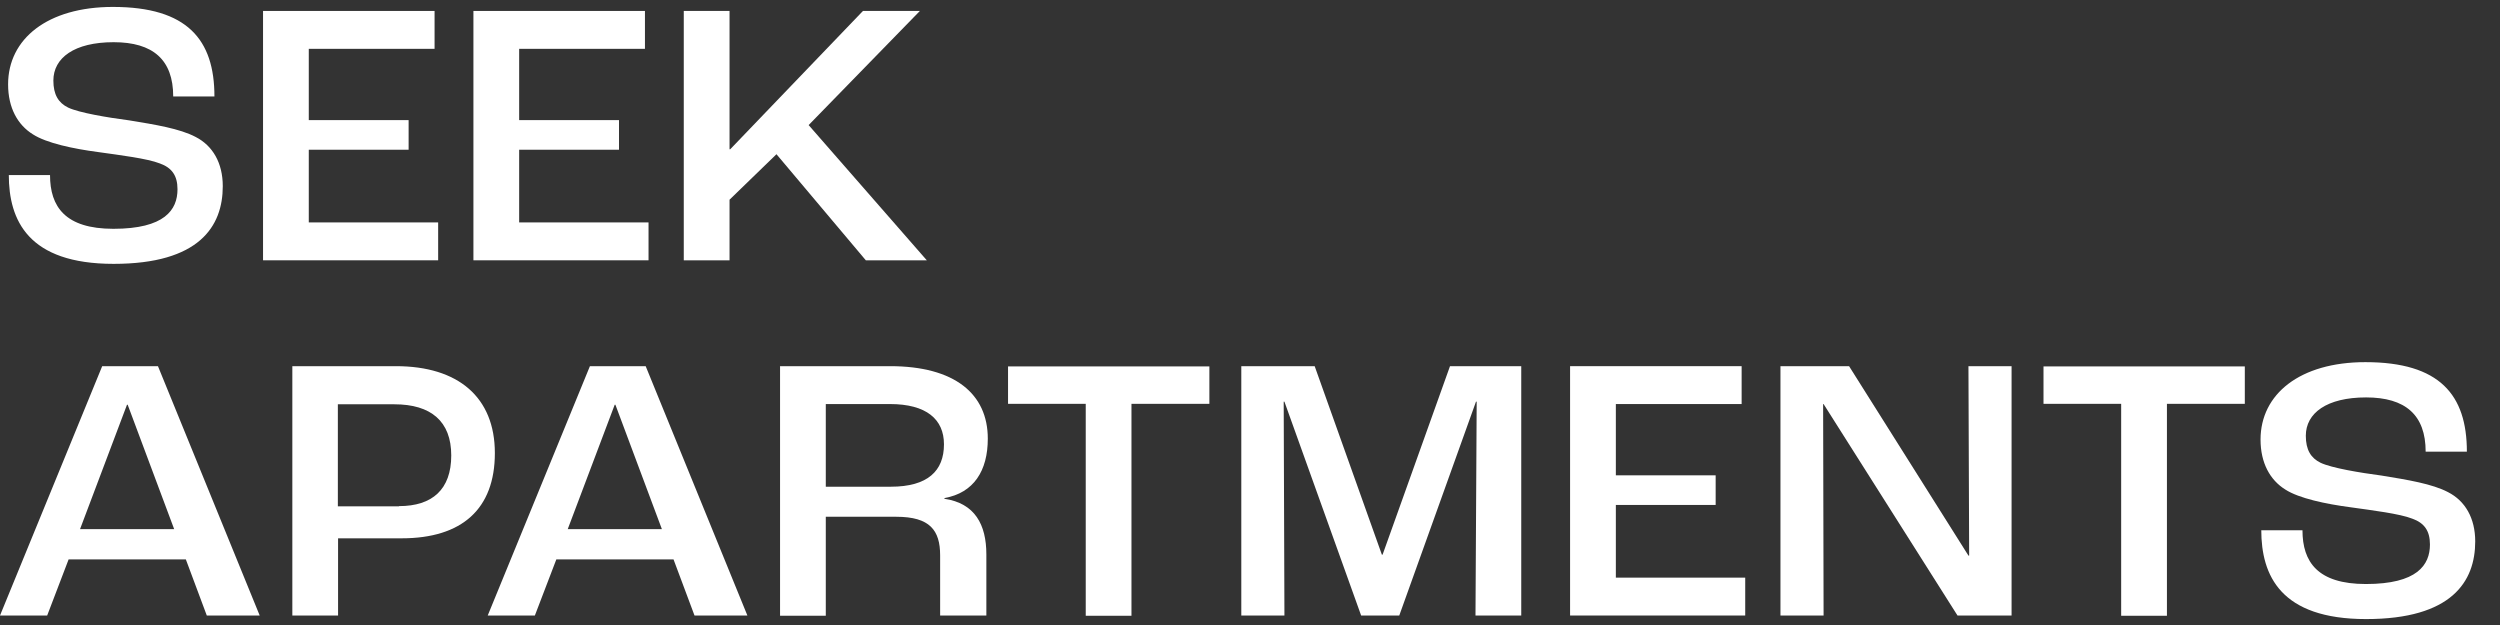 <svg width="92" height="23" viewBox="0 0 92 23" fill="none" xmlns="http://www.w3.org/2000/svg">
<rect x="0" y="0" width="92" height="23" fill="#333333" stroke="none"/>
<g id="Logo">
<path d="M0.324 6.442H1.841C1.841 7.61 2.402 8.42 4.173 8.42C6.059 8.42 6.532 7.723 6.532 6.965C6.532 6.46 6.322 6.172 5.883 6.015C5.418 5.832 4.419 5.71 3.621 5.597C2.692 5.475 1.71 5.266 1.21 4.943C0.649 4.595 0.298 3.967 0.298 3.105C0.298 1.431 1.745 0.255 4.156 0.255C6.891 0.255 7.891 1.457 7.891 3.549H6.374C6.374 2.198 5.629 1.553 4.182 1.553C2.736 1.553 1.964 2.129 1.964 2.965C1.964 3.479 2.148 3.784 2.508 3.959C2.911 4.15 3.954 4.325 4.752 4.429C5.717 4.586 6.62 4.734 7.198 5.039C7.83 5.362 8.198 5.998 8.198 6.852C8.198 8.333 7.33 9.71 4.182 9.71C1.035 9.71 0.324 8.107 0.324 6.434V6.442Z" fill="white"/>
<path d="M9.68 0.403H15.992V1.797H11.363V4.42H15.037V5.51H11.363V8.185H16.124V9.579H9.68V0.403Z" fill="white"/>
<path d="M17.422 0.403H23.734V1.797H19.105V4.42H22.779V5.51H19.105V8.185H23.866V9.579H17.422V0.403Z" fill="white"/>
<path d="M25.163 0.403H26.847V5.492H26.873L31.757 0.403H33.852L29.758 4.603L34.106 9.579H31.862L28.574 5.675L26.847 7.349V9.579H25.163V0.403Z" fill="white"/>
<path d="M2.525 20.586L1.736 22.651H0L3.761 13.475H5.813L9.557 22.651H7.61L6.839 20.586H2.525ZM6.409 19.471L4.699 14.895H4.673L2.946 19.471H6.409Z" fill="white"/>
<path d="M10.758 13.475H14.572C16.86 13.475 18.211 14.617 18.211 16.673C18.211 18.73 17.001 19.81 14.782 19.81H12.441V22.651H10.758V13.475ZM14.686 18.625C15.905 18.625 16.606 18.015 16.606 16.76C16.606 15.505 15.861 14.878 14.511 14.878H12.433V18.634H14.677L14.686 18.625Z" fill="white"/>
<path d="M20.473 20.586L19.683 22.651H17.948L21.709 13.475H23.761L27.504 22.651H25.558L24.786 20.586H20.473ZM24.357 19.471L22.647 14.895H22.621L20.893 19.471H24.357Z" fill="white"/>
<path d="M28.697 13.475H32.756C35.132 13.475 36.351 14.495 36.351 16.142C36.351 17.327 35.834 18.137 34.755 18.329V18.355C35.877 18.521 36.298 19.305 36.298 20.403V22.651H34.597V20.438C34.597 19.514 34.22 19.017 32.984 19.017H30.389V22.66H28.706V13.484L28.697 13.475ZM32.782 17.911C34.142 17.911 34.738 17.327 34.738 16.351C34.738 15.427 34.089 14.869 32.748 14.869H30.389V17.911H32.791H32.782Z" fill="white"/>
<path d="M39.963 14.861H37.096V13.484H44.505V14.861H41.638V22.66H39.955V14.861H39.963Z" fill="white"/>
<path d="M48.38 13.475L50.853 20.412H50.879L53.36 13.475H55.982V22.651H54.298L54.342 14.782H54.316L51.493 22.651H50.09L47.267 14.782H47.24L47.267 22.651H45.68V13.475H48.38Z" fill="white"/>
<path d="M57.779 13.475H64.092V14.869H59.463V17.492H63.136V18.582H59.463V21.257H64.224V22.651H57.779V13.475Z" fill="white"/>
<path d="M65.521 13.475H68.046L72.439 20.447H72.465L72.439 13.475H74.026V22.651H72.036L67.108 14.869H67.091L67.108 22.651H65.521V13.475Z" fill="white"/>
<path d="M78.068 14.861H75.201V13.484H82.609V14.861H79.743V22.66H78.059V14.861H78.068Z" fill="white"/>
<path d="M83.215 19.514H84.731C84.731 20.682 85.292 21.492 87.064 21.492C88.949 21.492 89.422 20.795 89.422 20.037C89.422 19.532 89.212 19.244 88.773 19.087C88.308 18.904 87.309 18.782 86.511 18.669C85.582 18.547 84.6 18.338 84.1 18.015C83.539 17.667 83.188 17.039 83.188 16.176C83.188 14.503 84.635 13.327 87.046 13.327C89.781 13.327 90.781 14.529 90.781 16.621H89.264C89.264 15.27 88.519 14.625 87.072 14.625C85.626 14.625 84.854 15.2 84.854 16.037C84.854 16.551 85.038 16.856 85.398 17.03C85.801 17.222 86.844 17.396 87.642 17.501C88.607 17.658 89.51 17.806 90.088 18.111C90.72 18.433 91.088 19.07 91.088 19.924C91.088 21.405 90.22 22.782 87.072 22.782C83.925 22.782 83.215 21.178 83.215 19.505V19.514Z" fill="white"/>
</g>
</svg>
